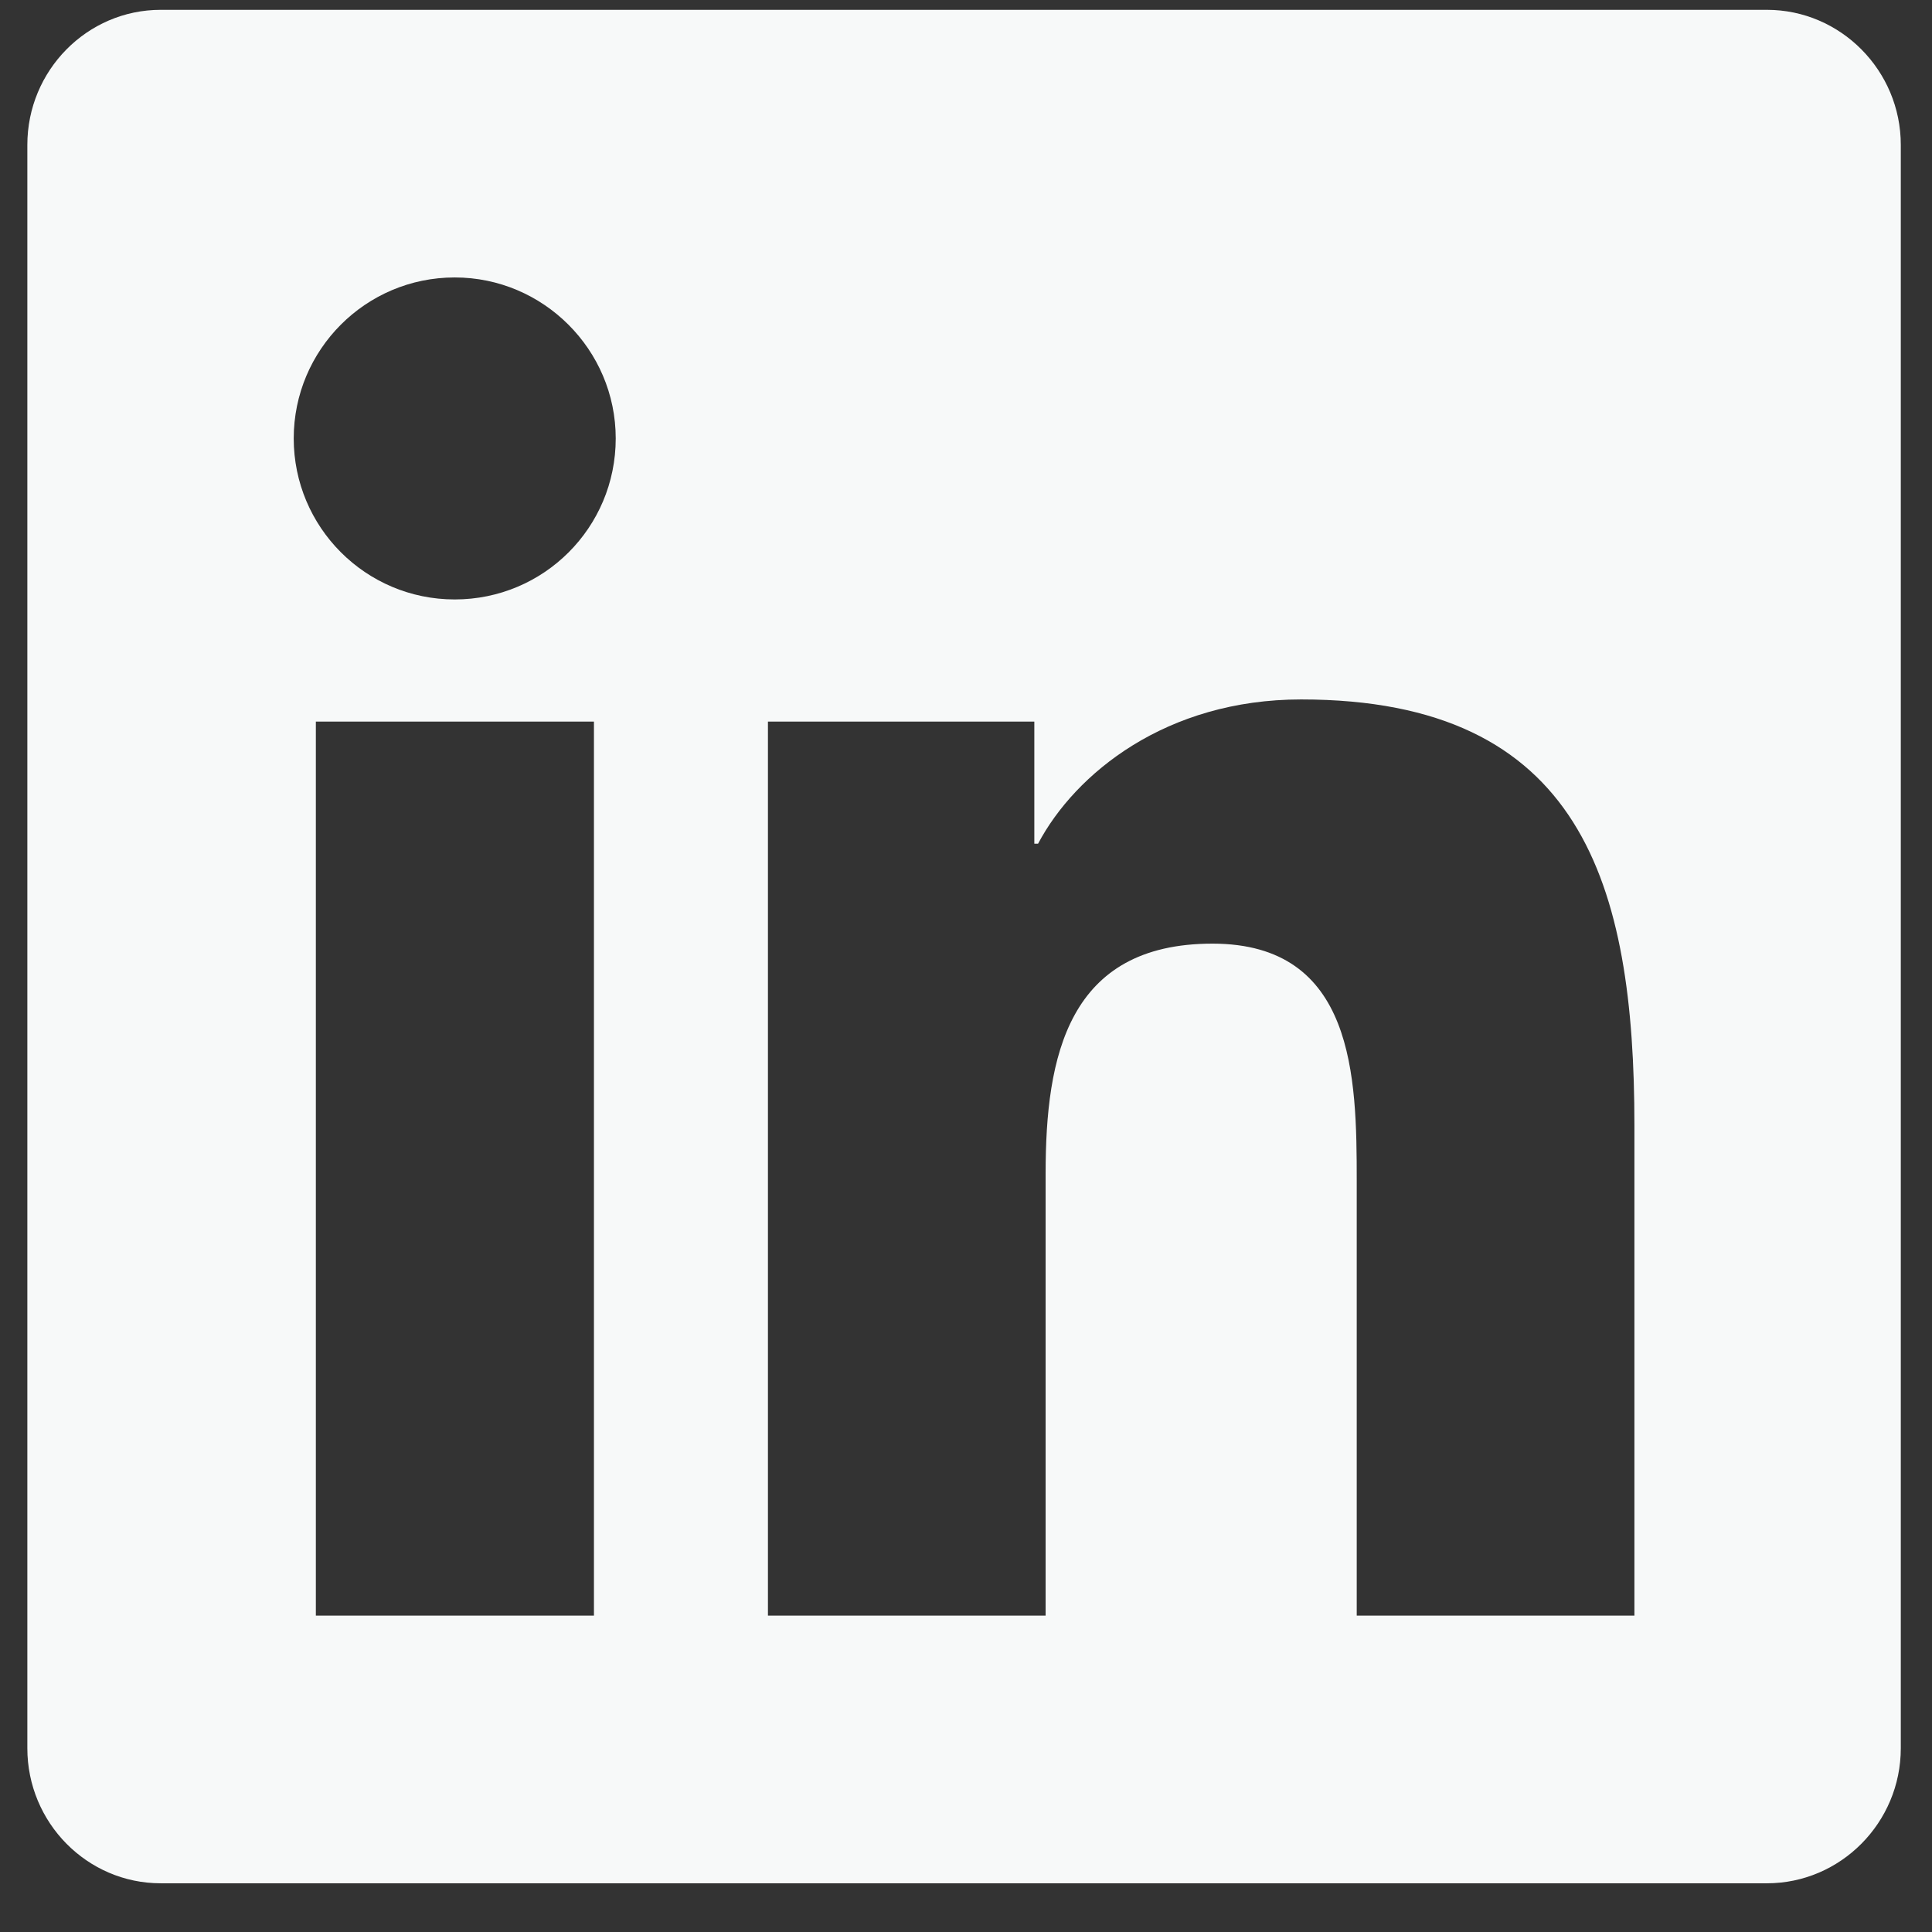 <svg width="33" height="33" viewBox="0 0 33 33" fill="none" xmlns="http://www.w3.org/2000/svg">
<rect x="0" y="0" width="33" height="33" fill="#333333" stroke="none"/>
<path id="Vector" d="M30.181 0.168H2.745C1.488 0.168 0.467 1.204 0.467 2.475V29.861C0.467 31.132 1.488 32.168 2.745 32.168H30.181C31.438 32.168 32.467 31.132 32.467 29.861V2.475C32.467 1.204 31.438 0.168 30.181 0.168ZM10.138 27.596H5.395V12.325H10.145V27.596H10.138ZM7.767 10.239C6.245 10.239 5.017 9.004 5.017 7.489C5.017 5.975 6.245 4.739 7.767 4.739C9.281 4.739 10.517 5.975 10.517 7.489C10.517 9.011 9.288 10.239 7.767 10.239ZM27.917 27.596H23.174V20.168C23.174 18.396 23.138 16.118 20.71 16.118C18.238 16.118 17.86 18.047 17.86 20.039V27.596H13.117V12.325H17.667V14.411H17.731C18.367 13.211 19.917 11.947 22.224 11.947C27.024 11.947 27.917 15.111 27.917 19.225V27.596Z" fill="#F7F9F9"/>
</svg>
